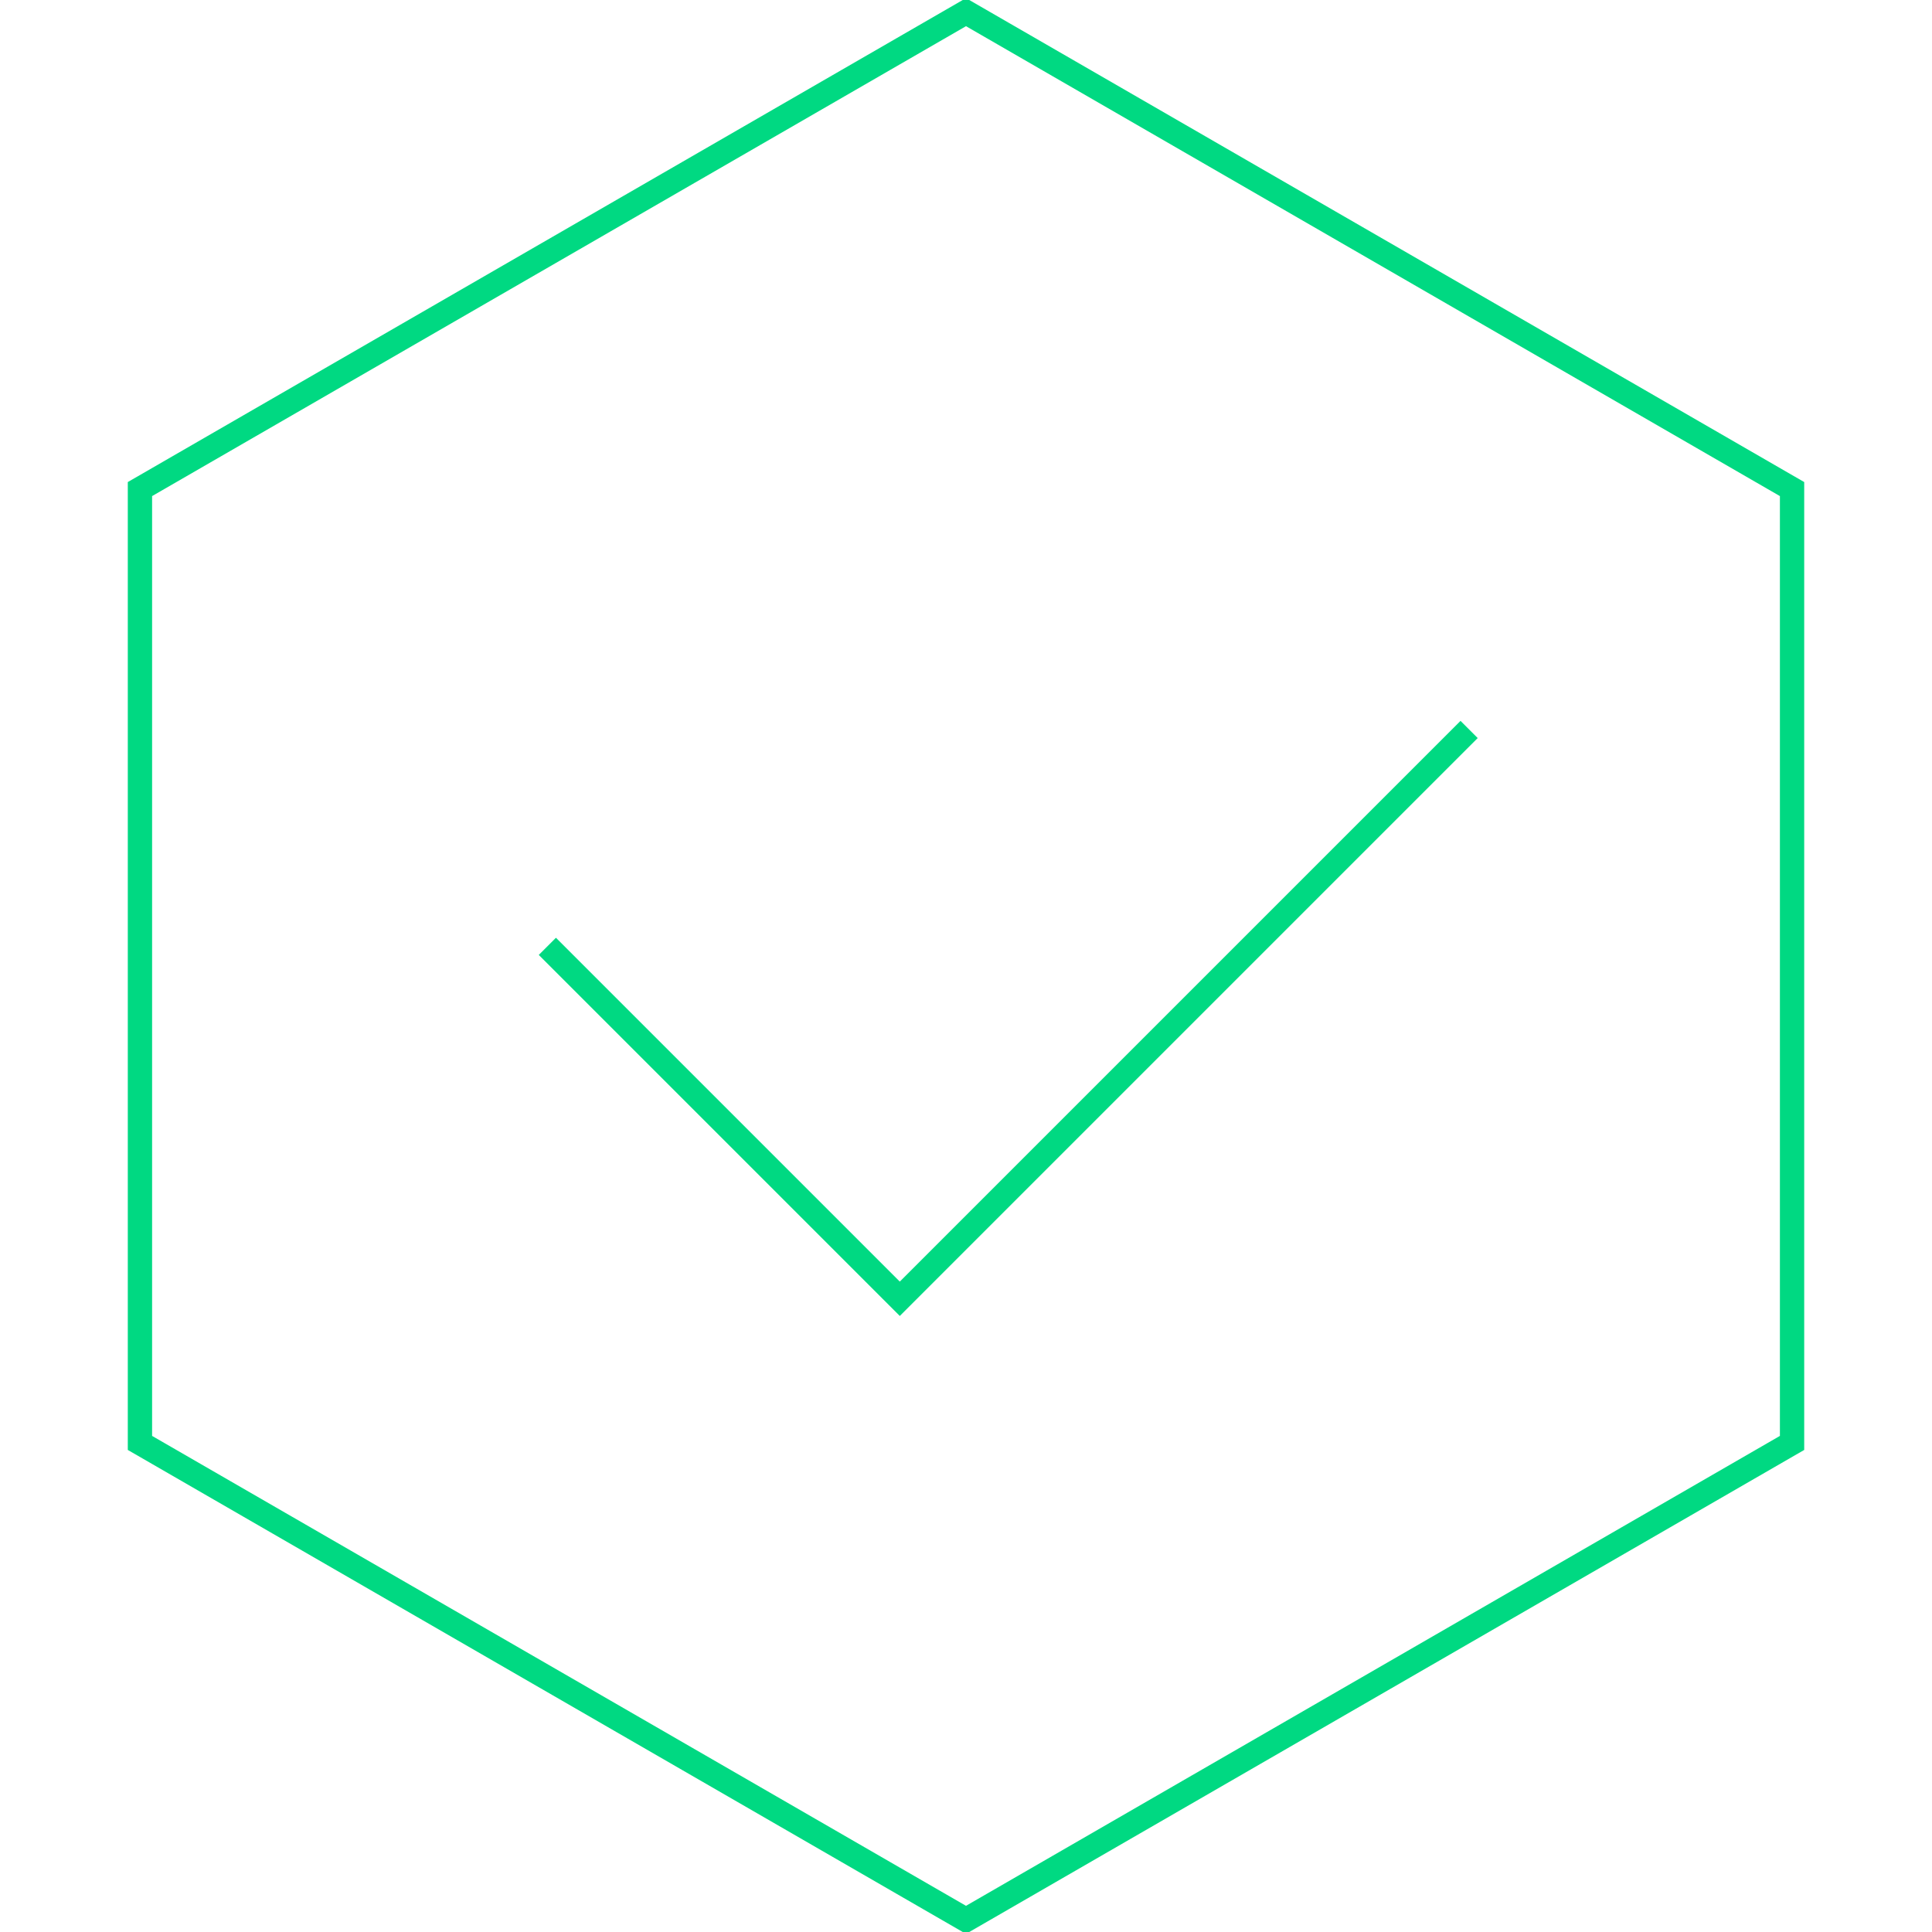 <?xml version="1.0" encoding="utf-8"?>
<svg width="159px" height="159px" viewBox="0 0 159 159" version="1.1" xmlns:xlink="http://www.w3.org/1999/xlink" xmlns="http://www.w3.org/2000/svg">
  <desc>Created with Lunacy</desc>
  <g id="Group" transform="translate(1 1)">
    <path d="M78.5 0L146.483 39.25L146.483 117.75L78.5 157L10.517 117.75L10.517 39.25L78.5 0Z" id="Polygon" fill="none" stroke="#00D982" stroke-width="2" />
    <path d="M66.271 41.025L1.8394e-15 41.025L6.89775e-14 -5.91201e-12" transform="matrix(0.707 -0.707 0.707 0.707 44.047 76.883)" id="Path" fill="none" stroke="#00D982" stroke-width="2" />
  </g>
</svg>